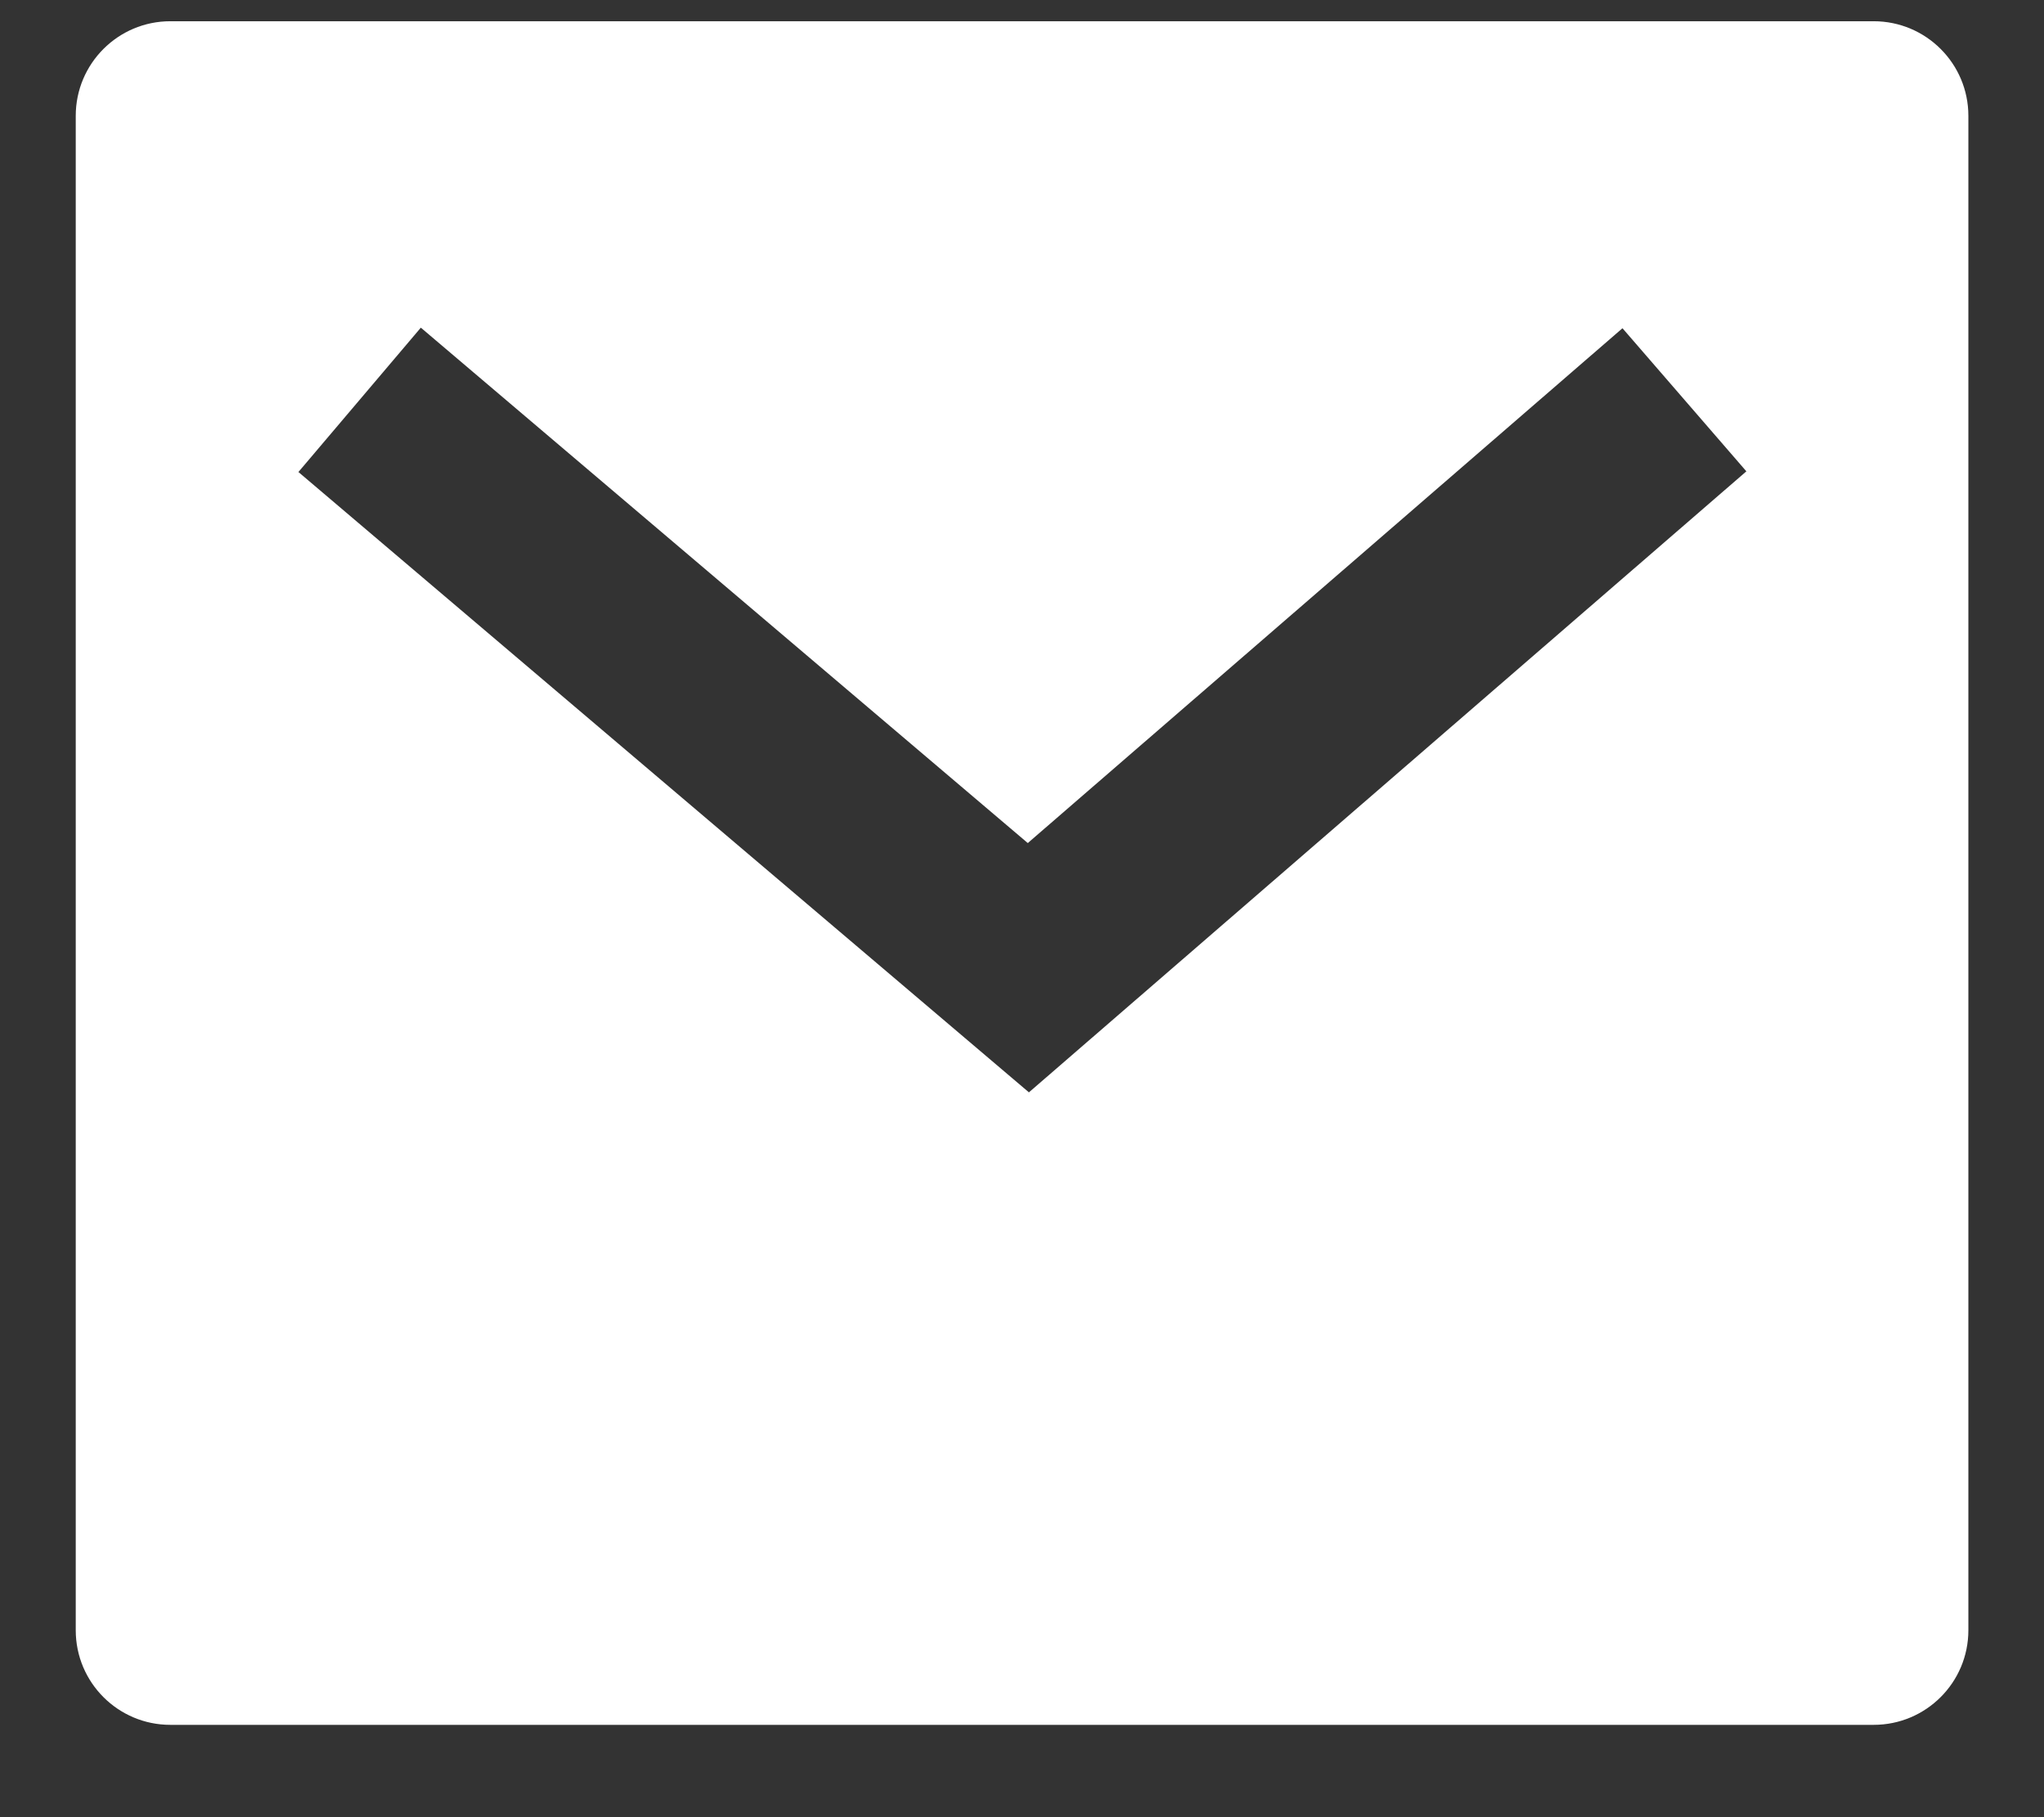 <svg width="18" height="16" viewBox="0 0 18 16" fill="none" xmlns="http://www.w3.org/2000/svg">
<rect x="0" y="0" width="18" height="16" fill="#333333" stroke="none"/>
<path d="M1.5 0.187H16.5C16.961 0.187 17.334 0.56 17.334 1.02V14.354C17.334 14.814 16.961 15.187 16.5 15.187H1.5C1.04 15.187 0.667 14.814 0.667 14.354V1.02C0.667 0.56 1.04 0.187 1.5 0.187ZM9.051 7.423L3.706 2.885L2.628 4.156L9.061 9.618L15.379 4.15L14.288 2.89L9.051 7.423Z" fill="white"/>
</svg>